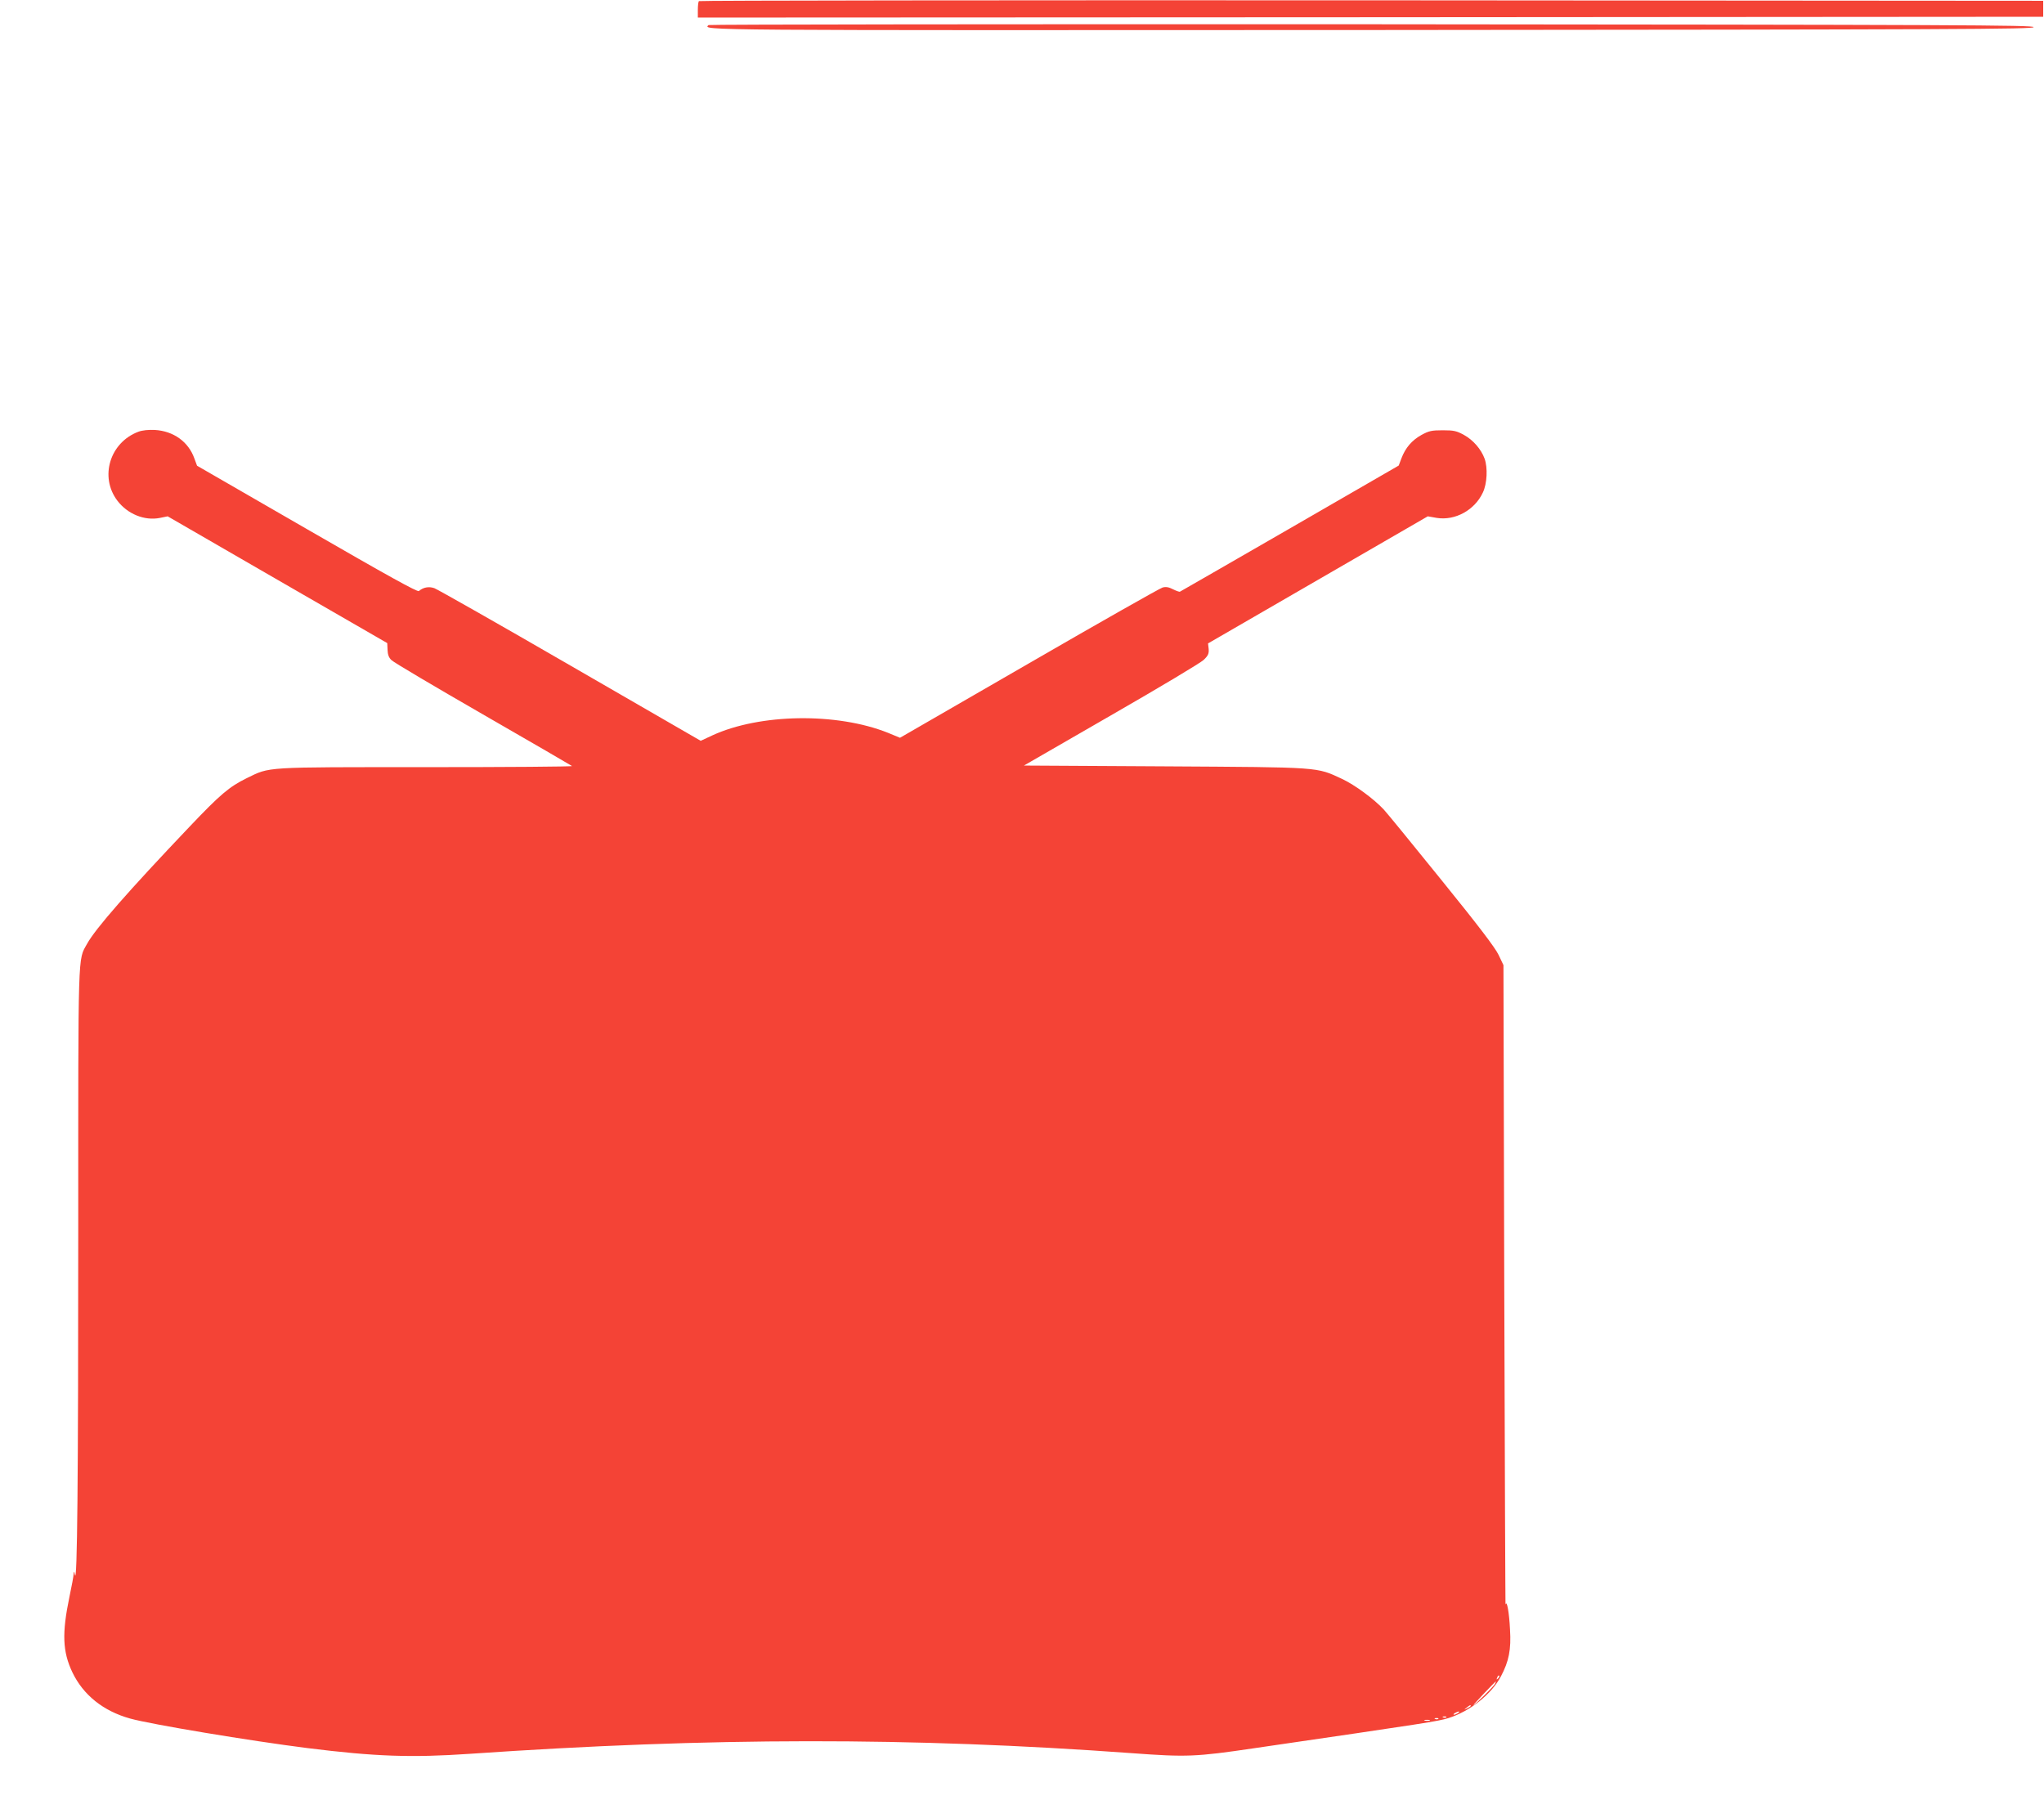 <?xml version="1.0" standalone="no"?>
<!DOCTYPE svg PUBLIC "-//W3C//DTD SVG 20010904//EN"
 "http://www.w3.org/TR/2001/REC-SVG-20010904/DTD/svg10.dtd">
<svg version="1.0" xmlns="http://www.w3.org/2000/svg"
 width="1280pt" height="1133pt" viewBox="0 0 1280 1133"
 preserveAspectRatio="xMidYMid meet">
<g transform="translate(0,1133) scale(0.1,-0.1)"
fill="#f44336" stroke="none">
<path d="M4377 11323 c-4 -3 -7 -28 -7 -55 l0 -48 4213 2 4212 3 0 50 0 50
-4206 3 c-2313 1 -4209 -1 -4212 -5z"/>
<path d="M4437 11173 c-34 -34 -115 -33 4146 -31 3683 3 4152 5 4152 18 0 13
-468 15 -4146 18 -2280 1 -4149 -1 -4152 -5z"/>
<path d="M867 8626 c-179 -67 -245 -283 -132 -432 64 -84 170 -127 266 -108
l49 10 687 -397 688 -397 2 -43 c1 -29 8 -49 25 -64 12 -13 271 -166 573 -340
303 -174 553 -320 557 -323 4 -4 -408 -7 -915 -7 -1027 0 -973 3 -1122 -69
-110 -54 -167 -103 -358 -304 -385 -405 -590 -639 -642 -734 -58 -105 -55 -15
-55 -1788 0 -1572 -6 -2229 -21 -2165 -5 25 -7 26 -8 7 0 -13 -12 -77 -26
-143 -48 -230 -43 -344 18 -473 68 -142 193 -243 362 -290 128 -36 753 -140
1110 -185 424 -53 650 -61 1016 -36 1508 104 2765 105 4149 4 340 -25 398 -23
763 31 1095 160 1149 168 1218 189 135 43 268 148 328 261 50 94 65 168 57
295 -5 104 -20 188 -28 155 -1 -8 -5 890 -8 1995 l-5 2010 -31 65 c-22 46
-129 186 -359 470 -180 223 -341 420 -359 439 -61 66 -182 155 -261 192 -164
76 -125 73 -1112 79 l-881 5 546 315 c301 173 562 329 580 347 28 27 33 39 31
68 l-4 35 688 398 688 398 57 -10 c115 -18 237 49 288 159 27 56 31 156 11
212 -22 60 -72 117 -128 148 -47 26 -64 30 -134 30 -70 0 -87 -4 -133 -29 -61
-34 -101 -81 -126 -147 l-17 -45 -682 -394 c-375 -216 -685 -395 -688 -396 -3
-2 -23 5 -43 15 -27 14 -45 17 -66 11 -17 -5 -393 -218 -837 -475 l-807 -466
-75 31 c-320 128 -802 121 -1100 -16 l-73 -34 -817 472 c-449 260 -832 477
-851 484 -34 12 -69 6 -97 -18 -9 -7 -192 94 -701 388 l-688 397 -17 46 c-37
104 -130 171 -247 178 -40 2 -79 -2 -103 -11z m8514 -7809 c-10 -9 -11 -8 -5
6 3 10 9 15 12 12 3 -3 0 -11 -7 -18z m-20 -35 c-9 -17 -126 -132 -134 -132
-4 0 134 146 141 149 1 0 -2 -7 -7 -17z m-151 -137 c0 -2 -10 -9 -22 -15 -22
-11 -22 -10 -4 4 21 17 26 19 26 11z m-80 -45 c-8 -5 -19 -10 -25 -10 -5 0 -3
5 5 10 8 5 20 10 25 10 6 0 3 -5 -5 -10z m-73 -26 c-3 -3 -12 -4 -19 -1 -8 3
-5 6 6 6 11 1 17 -2 13 -5z m-50 -10 c-3 -3 -12 -4 -19 -1 -8 3 -5 6 6 6 11 1
17 -2 13 -5z m-54 -11 c-7 -2 -21 -2 -30 0 -10 3 -4 5 12 5 17 0 24 -2 18 -5z"/>
</g>
</svg>

